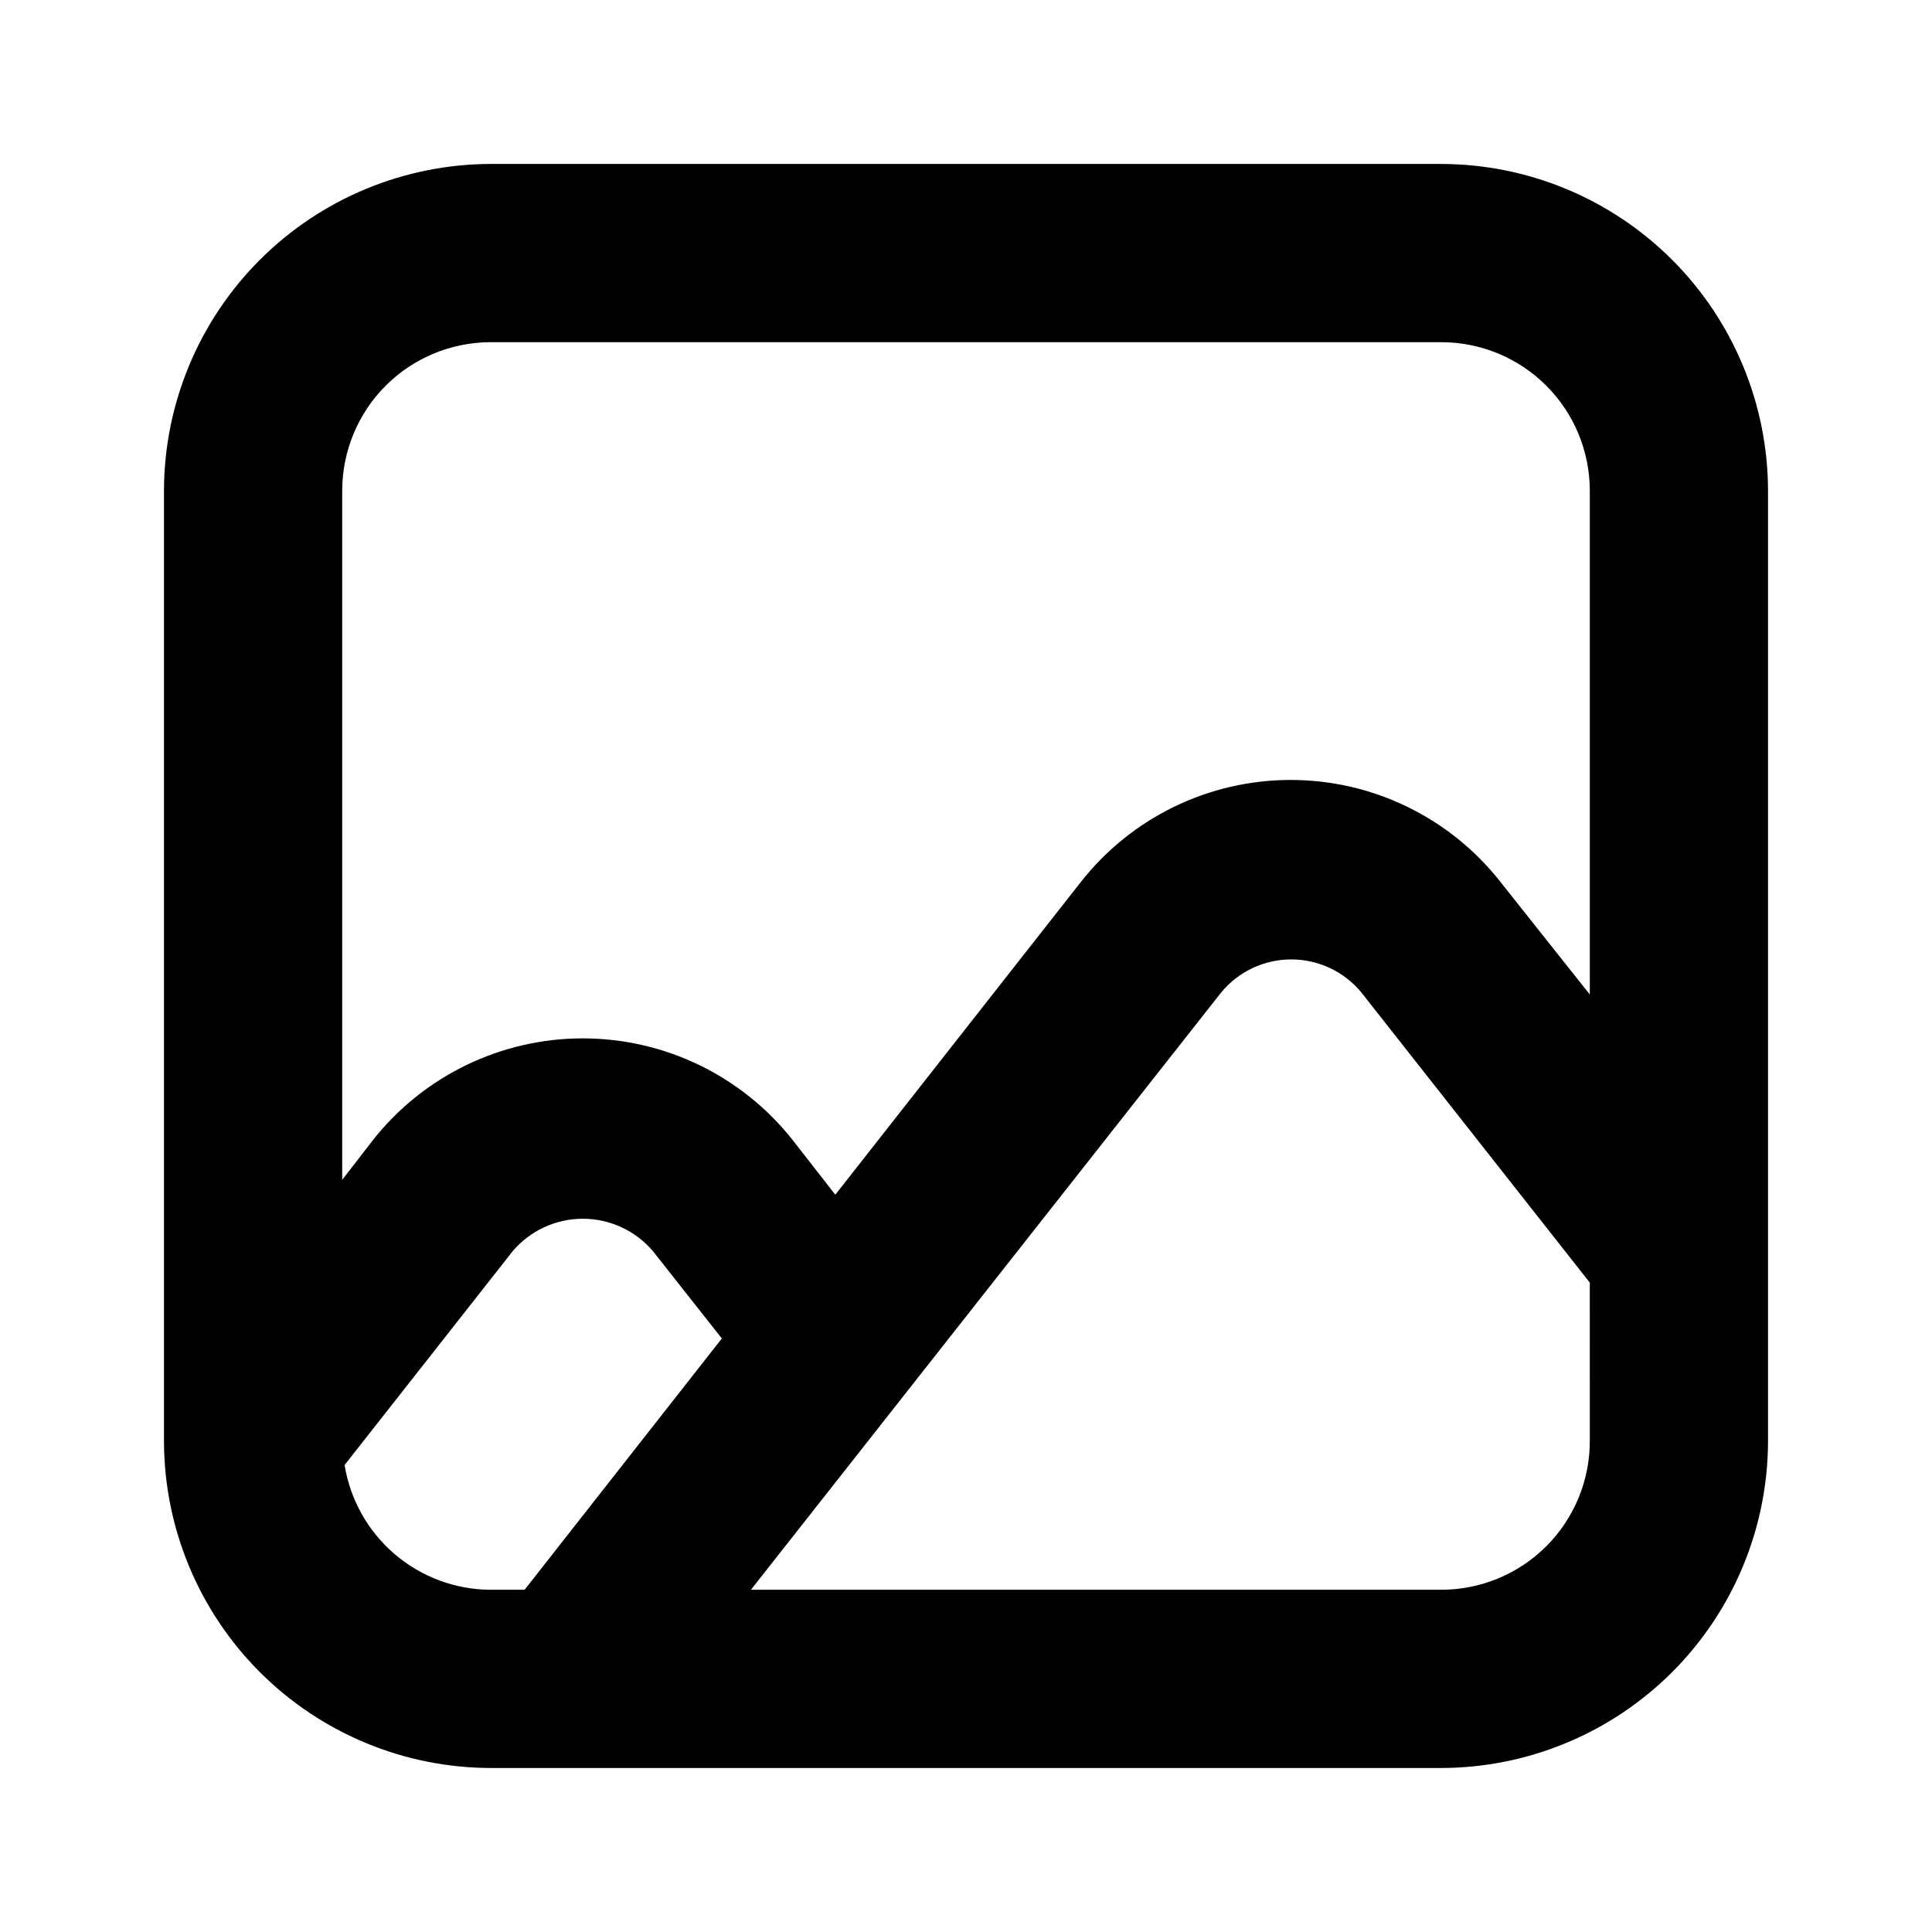 <?xml version="1.0" encoding="UTF-8"?>
<!-- The Best Svg Icon site in the world: iconSvg.co, Visit us! https://iconsvg.co -->
<svg fill="#000000" width="800px" height="800px" version="1.1" viewBox="144 144 512 512" xmlns="http://www.w3.org/2000/svg">
 <path d="m525.95 187.45h-251.9c-22.953 0.043-44.953 9.18-61.184 25.41s-25.367 38.23-25.41 61.184v251.9c0.043 22.953 9.18 44.957 25.41 61.188 16.23 16.227 38.23 25.363 61.184 25.406h251.9c22.953-0.043 44.957-9.18 61.188-25.406 16.227-16.23 25.363-38.234 25.406-61.188v-251.9c-0.043-22.953-9.18-44.953-25.406-61.184-16.23-16.23-38.234-25.367-61.188-25.41zm-251.9 47.234h251.9c10.441 0 20.453 4.144 27.832 11.527 7.383 7.383 11.531 17.391 11.531 27.832v133.51l-23.617-29.754c-13.398-17.109-33.922-27.105-55.656-27.105-21.73 0-42.254 9.996-55.656 27.105l-65.02 82.812-11.18-14.328c-13.43-17.113-33.98-27.105-55.734-27.105-21.754 0-42.305 9.992-55.734 27.105l-8.031 10.391 0.004-182.63c0-10.441 4.144-20.449 11.527-27.832 7.383-7.383 17.391-11.527 27.832-11.527zm-38.73 297.56 44.555-56.68c4.637-5.445 11.426-8.582 18.578-8.582 7.152 0 13.941 3.137 18.578 8.582l18.262 23.145-52.27 66.598h-8.973c-9.328-0.031-18.34-3.371-25.434-9.426-7.094-6.055-11.805-14.434-13.297-23.637zm290.63 33.062h-182.95l124.7-158.39c4.574-5.488 11.352-8.66 18.496-8.66 7.148 0 13.926 3.172 18.5 8.66l60.613 76.988 0.004 42.035c0 10.441-4.148 20.453-11.531 27.832-7.379 7.383-17.391 11.531-27.832 11.531z"/>
</svg>